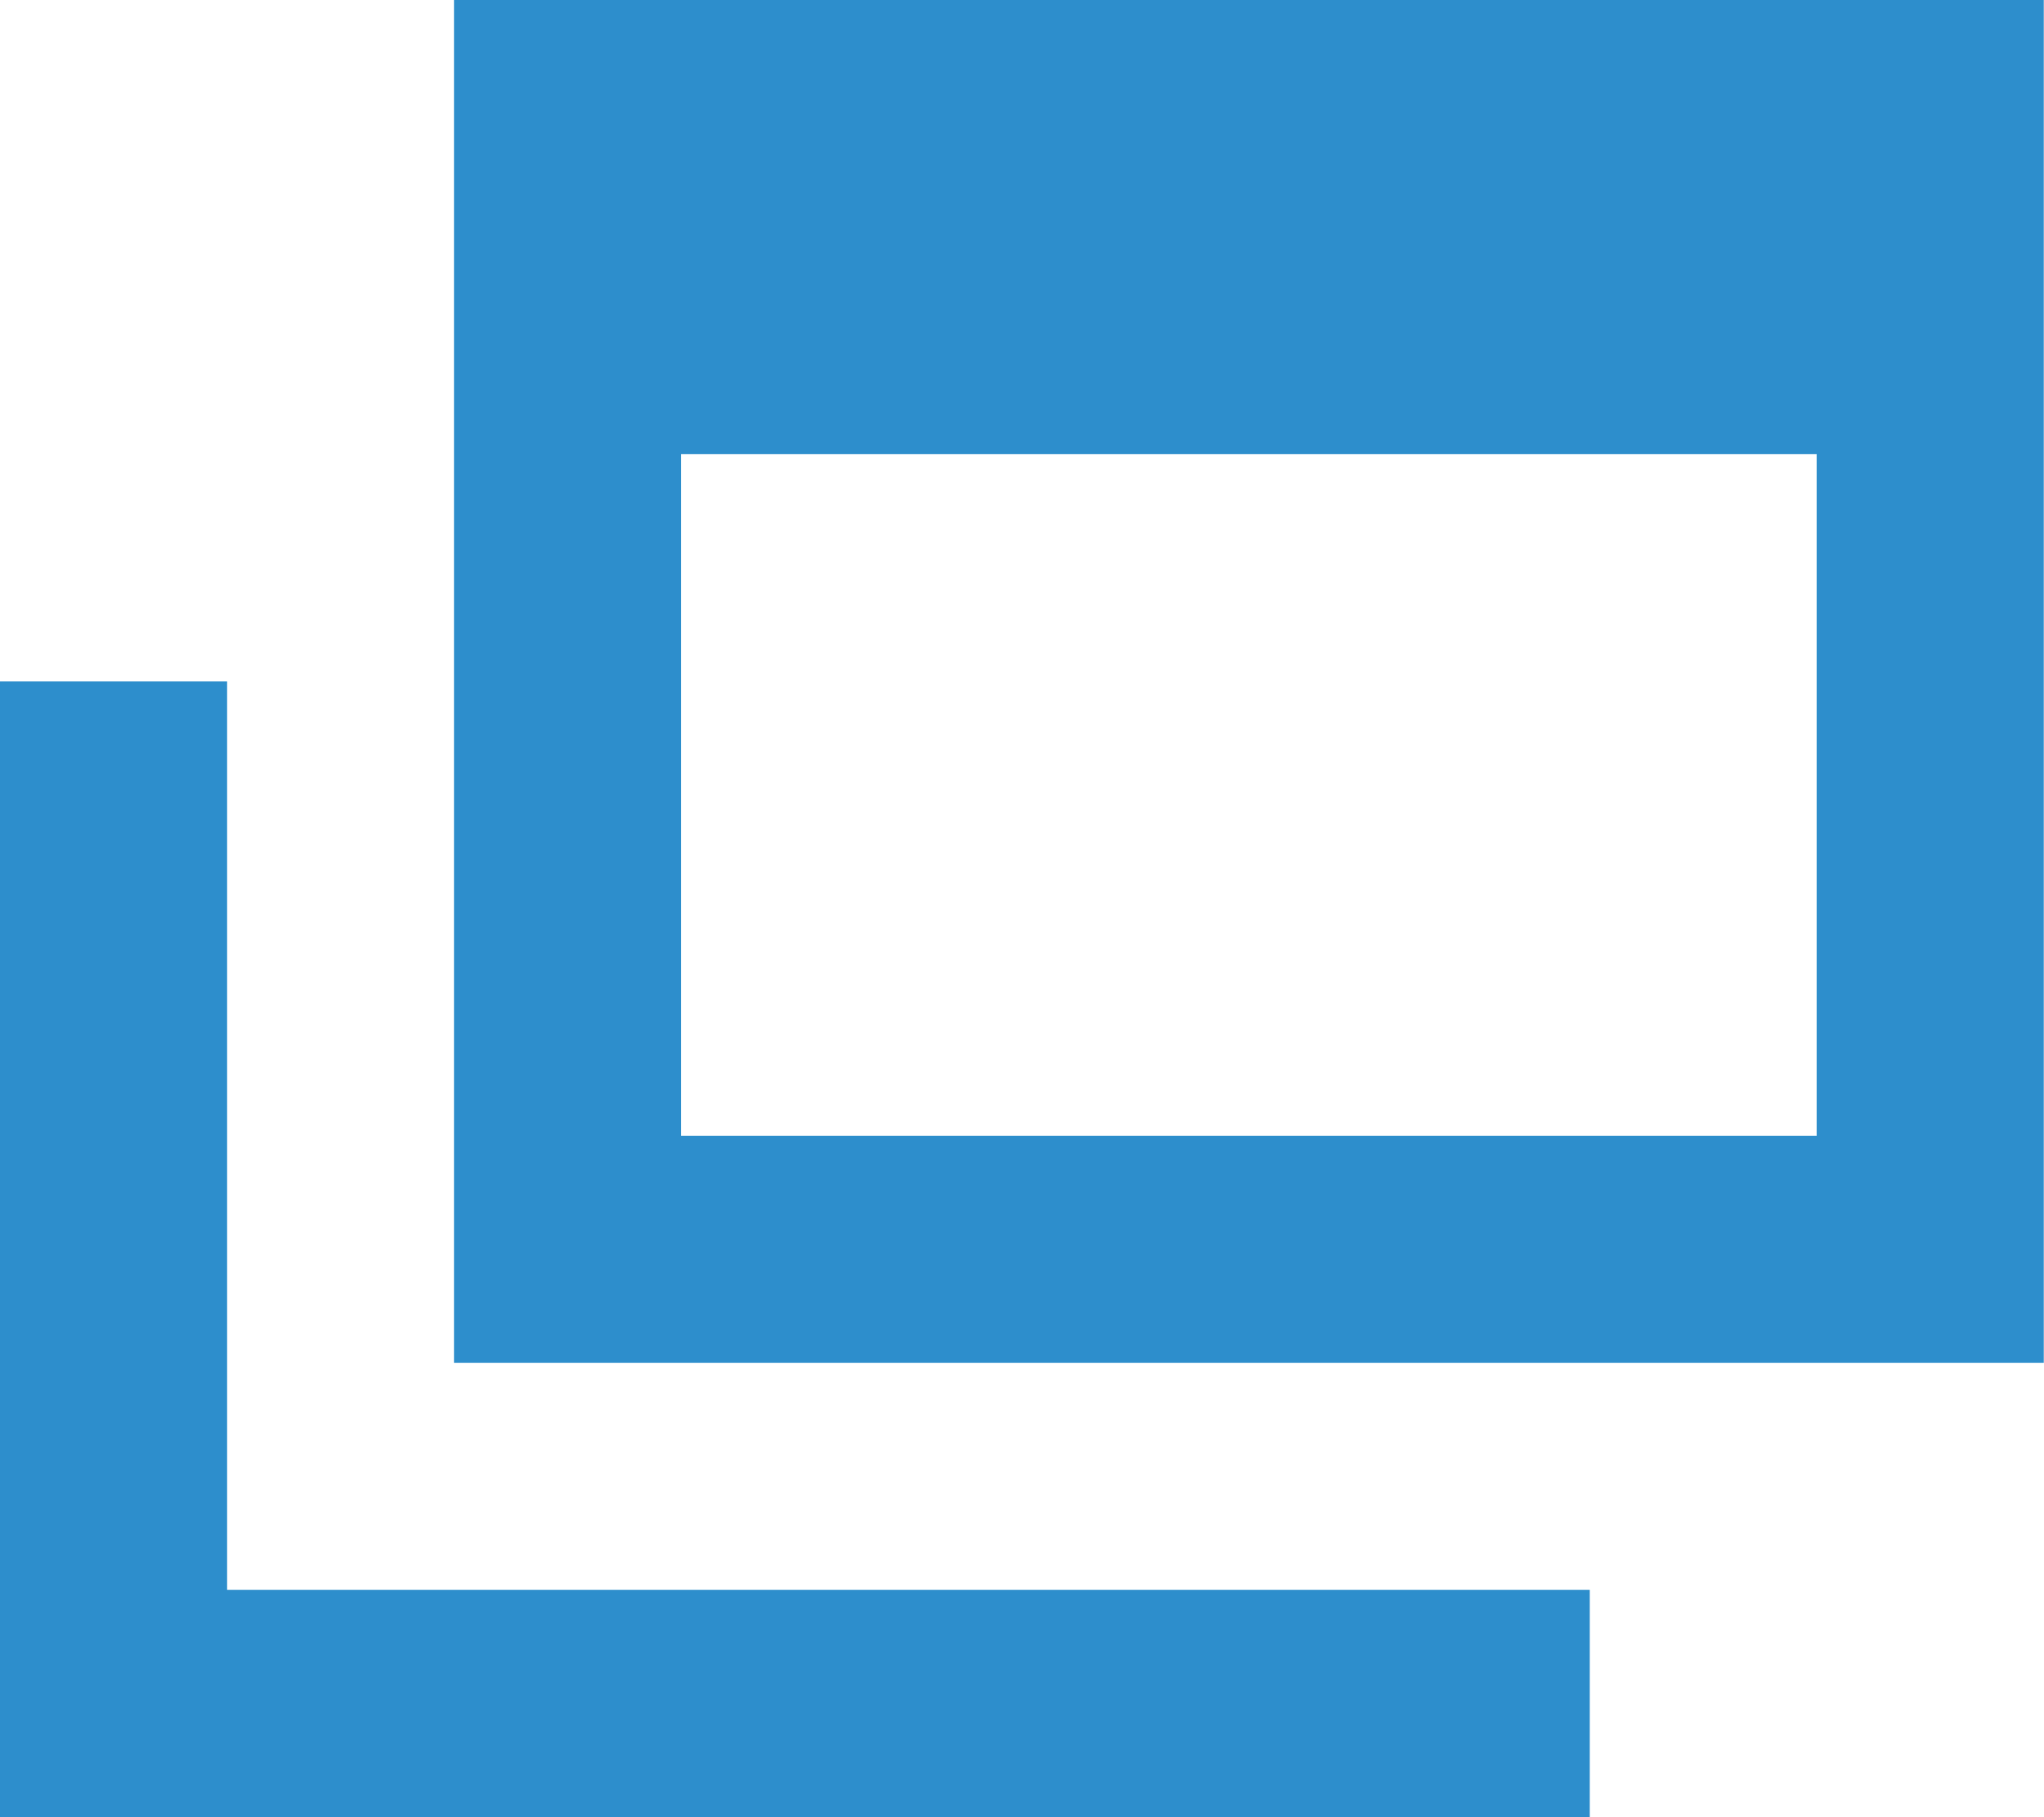 <svg 
 xmlns="http://www.w3.org/2000/svg"
 xmlns:xlink="http://www.w3.org/1999/xlink"
 width="9px" height="8px">
<path fill-rule="evenodd"  fill="rgb(45, 142, 204)"
 d="M7.999,6.0 L2.999,6.0 L1.999,6.0 L1.999,5.0 L1.999,1.999 L1.999,1.0 L1.999,0.0 L8.999,0.0 L8.999,1.0 L8.999,1.999 L8.999,5.0 L8.999,6.0 L7.999,6.0 ZM7.999,1.999 L2.999,1.999 L2.999,5.0 L7.999,5.0 L7.999,1.999 ZM7.0,8.0 L1.0,8.0 L0.0,8.0 L0.0,3.0 L1.0,3.0 L1.0,6.999 L7.0,6.999 L7.0,8.0 Z"/>
</svg>